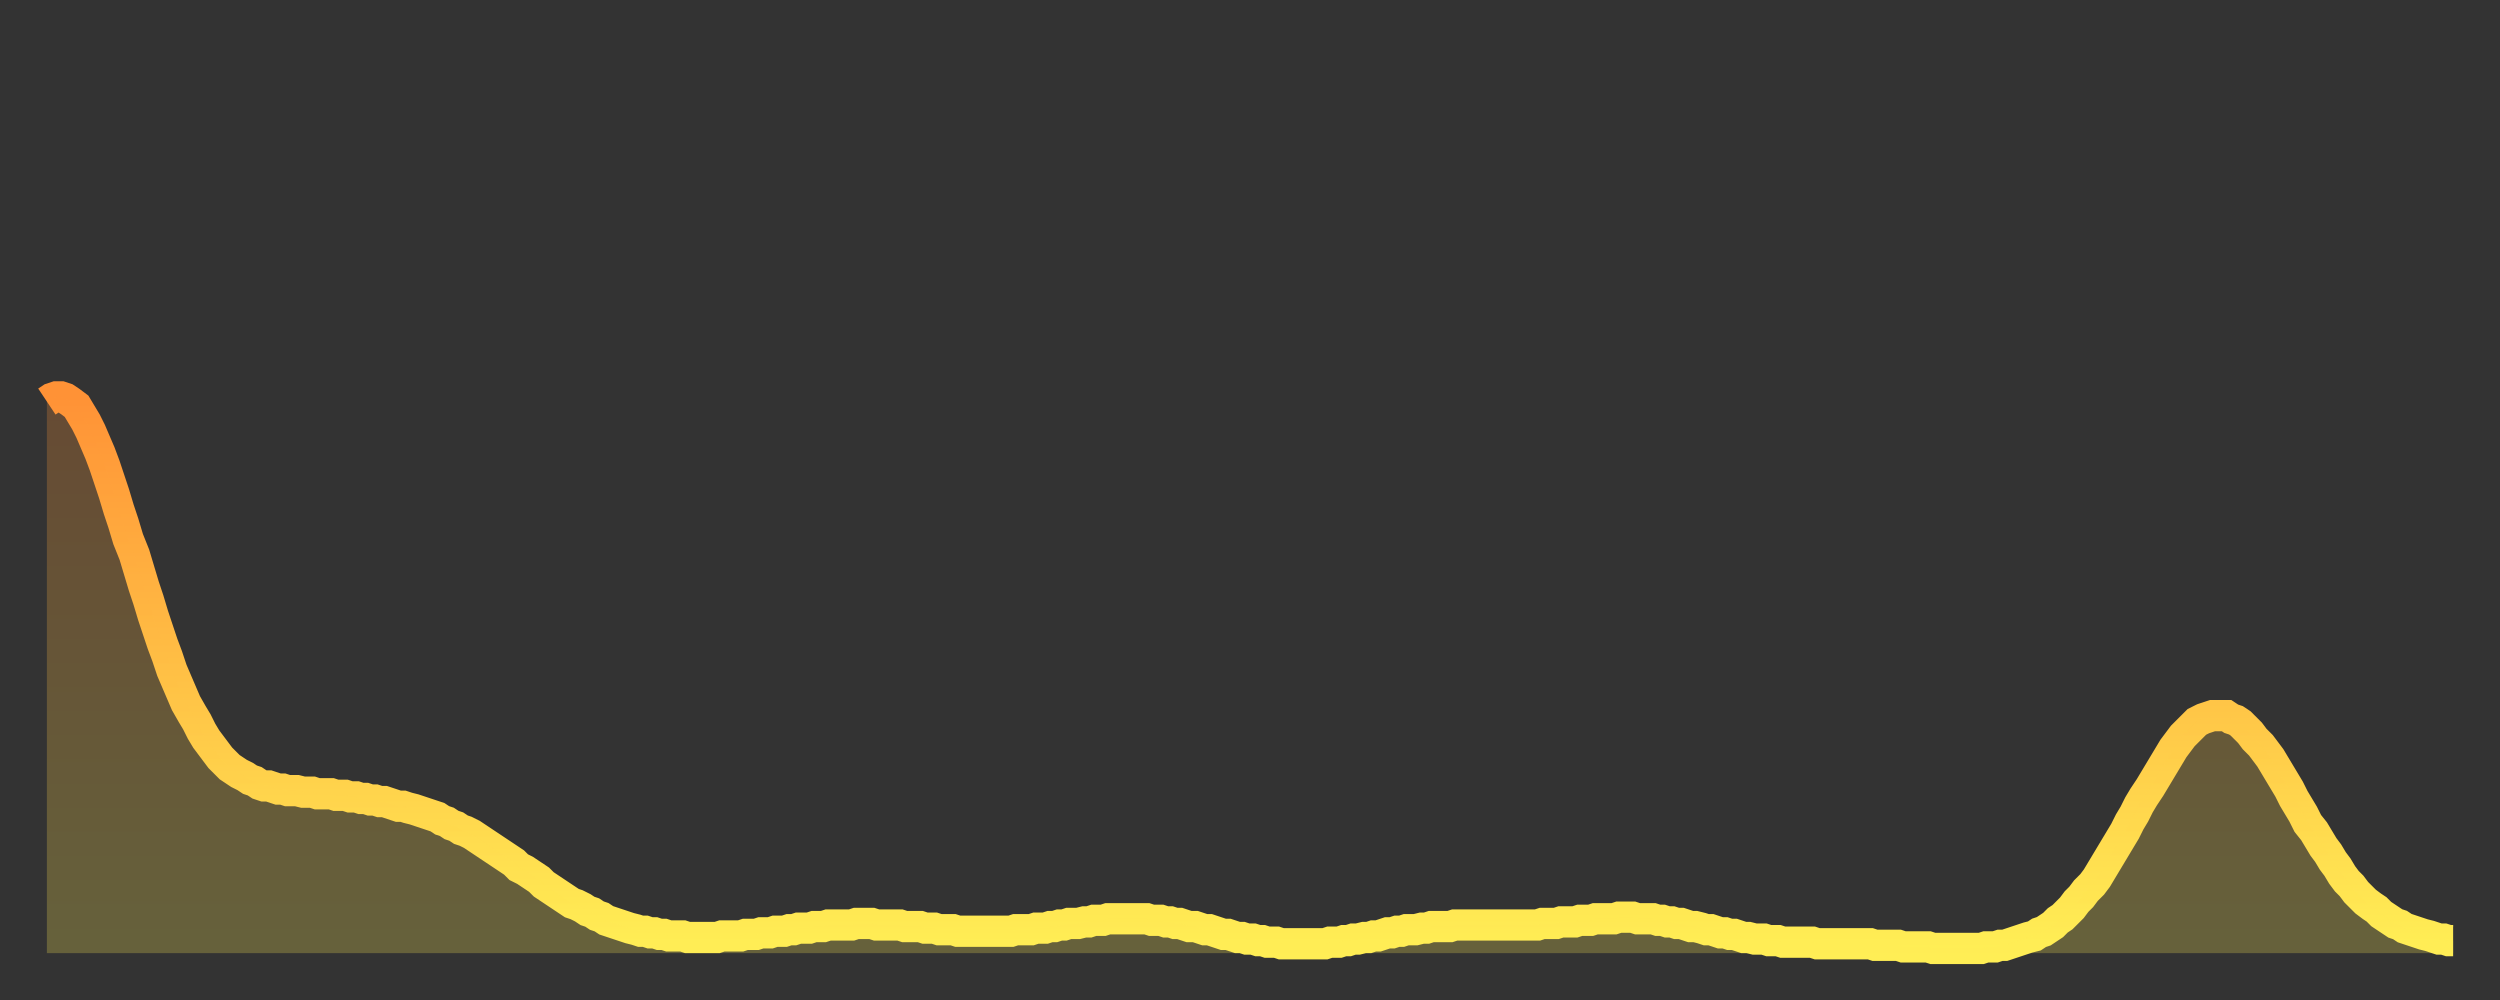 <?xml version="1.0" encoding="utf-8" ?>
<svg baseProfile="full" height="64" version="1.1" width="160" xmlns="http://www.w3.org/2000/svg" xmlns:ev="http://www.w3.org/2001/xml-events" xmlns:xlink="http://www.w3.org/1999/xlink"><rect width="100%" height="100%" fill="#333333" stroke="none"/><defs><linearGradient id="id226740" x1="0" x2="0" y1="0" y2="1"><stop offset="0%" stop-color="#ff9236" /><stop offset="50%" stop-color="#ffc045" /><stop offset="100%" stop-color="#ffee55" /></linearGradient></defs><g transform="translate(3,3)"><g><path d="M 0.0 22.7 0.3 22.5 0.6 22.4 0.9 22.4 1.2 22.5 1.5 22.7 1.9 23.0 2.2 23.5 2.5 24.0 2.8 24.6 3.1 25.3 3.4 26.0 3.7 26.8 4.0 27.7 4.3 28.6 4.6 29.6 4.9 30.5 5.2 31.5 5.6 32.5 5.9 33.5 6.2 34.5 6.5 35.4 6.8 36.4 7.1 37.3 7.4 38.2 7.7 39.0 8.0 39.9 8.3 40.6 8.6 41.3 8.9 42.0 9.3 42.7 9.6 43.2 9.9 43.8 10.2 44.3 10.5 44.7 10.8 45.1 11.1 45.5 11.4 45.8 11.7 46.1 12.0 46.3 12.3 46.5 12.7 46.7 13.0 46.9 13.3 47.0 13.6 47.2 13.9 47.3 14.2 47.3 14.5 47.4 14.8 47.5 15.1 47.5 15.4 47.6 15.7 47.6 16.0 47.6 16.4 47.7 16.7 47.7 17.0 47.7 17.3 47.8 17.6 47.8 17.9 47.8 18.2 47.8 18.5 47.9 18.8 47.9 19.1 47.9 19.4 48.0 19.8 48.0 20.1 48.1 20.4 48.1 20.7 48.2 21.0 48.2 21.3 48.3 21.6 48.3 21.9 48.4 22.2 48.5 22.5 48.6 22.8 48.6 23.1 48.7 23.5 48.8 23.8 48.9 24.1 49.0 24.4 49.1 24.7 49.2 25.0 49.3 25.3 49.5 25.6 49.6 25.9 49.8 26.2 49.9 26.5 50.1 26.8 50.2 27.2 50.4 27.5 50.6 27.8 50.8 28.1 51.0 28.4 51.2 28.7 51.4 29.0 51.6 29.3 51.8 29.6 52.0 29.9 52.2 30.2 52.5 30.6 52.7 30.9 52.9 31.2 53.1 31.5 53.3 31.8 53.6 32.1 53.8 32.4 54.0 32.7 54.2 33.0 54.4 33.3 54.6 33.6 54.8 33.9 54.9 34.3 55.1 34.6 55.3 34.9 55.4 35.2 55.6 35.5 55.7 35.8 55.9 36.1 56.0 36.4 56.1 36.7 56.2 37.0 56.3 37.3 56.4 37.7 56.5 38.0 56.6 38.3 56.6 38.6 56.7 38.9 56.7 39.2 56.8 39.5 56.8 39.8 56.9 40.1 56.9 40.4 56.9 40.7 56.9 41.0 57.0 41.4 57.0 41.7 57.0 42.0 57.0 42.3 57.0 42.6 57.0 42.9 57.0 43.2 56.9 43.5 56.9 43.8 56.9 44.1 56.9 44.4 56.9 44.7 56.8 45.1 56.8 45.4 56.8 45.7 56.7 46.0 56.7 46.3 56.7 46.6 56.6 46.9 56.6 47.2 56.6 47.5 56.5 47.8 56.5 48.1 56.4 48.5 56.4 48.8 56.4 49.1 56.3 49.4 56.3 49.7 56.3 50.0 56.2 50.3 56.2 50.6 56.2 50.9 56.2 51.2 56.2 51.5 56.2 51.8 56.1 52.2 56.1 52.5 56.1 52.8 56.1 53.1 56.2 53.4 56.2 53.7 56.2 54.0 56.2 54.3 56.2 54.6 56.2 54.9 56.3 55.2 56.3 55.6 56.3 55.9 56.3 56.2 56.4 56.5 56.4 56.8 56.4 57.1 56.5 57.4 56.5 57.7 56.5 58.0 56.5 58.3 56.6 58.6 56.6 58.9 56.6 59.3 56.6 59.6 56.6 59.9 56.6 60.2 56.6 60.5 56.6 60.8 56.6 61.1 56.6 61.4 56.6 61.7 56.6 62.0 56.5 62.3 56.5 62.6 56.5 63.0 56.5 63.3 56.4 63.6 56.4 63.9 56.4 64.2 56.3 64.5 56.3 64.8 56.2 65.1 56.2 65.4 56.1 65.7 56.1 66.0 56.1 66.4 56.0 66.7 56.0 67.0 55.9 67.3 55.9 67.6 55.9 67.9 55.8 68.2 55.8 68.5 55.8 68.8 55.8 69.1 55.8 69.4 55.8 69.7 55.8 70.1 55.8 70.4 55.8 70.7 55.9 71.0 55.9 71.3 55.9 71.6 56.0 71.9 56.0 72.2 56.1 72.5 56.1 72.8 56.2 73.1 56.3 73.5 56.3 73.8 56.4 74.1 56.5 74.4 56.5 74.7 56.6 75.0 56.7 75.3 56.8 75.6 56.8 75.9 56.9 76.2 57.0 76.5 57.0 76.8 57.1 77.2 57.1 77.5 57.2 77.8 57.2 78.1 57.3 78.4 57.3 78.7 57.3 79.0 57.4 79.3 57.4 79.6 57.4 79.9 57.4 80.2 57.4 80.5 57.4 80.9 57.4 81.2 57.4 81.5 57.4 81.8 57.4 82.1 57.3 82.4 57.3 82.7 57.3 83.0 57.2 83.3 57.2 83.6 57.1 83.9 57.1 84.3 57.0 84.6 57.0 84.9 56.9 85.2 56.9 85.5 56.8 85.8 56.7 86.1 56.7 86.4 56.6 86.7 56.6 87.0 56.5 87.3 56.5 87.6 56.5 88.0 56.4 88.3 56.4 88.6 56.3 88.9 56.3 89.2 56.3 89.5 56.3 89.8 56.3 90.1 56.2 90.4 56.2 90.7 56.2 91.0 56.2 91.4 56.2 91.7 56.2 92.0 56.2 92.3 56.2 92.6 56.2 92.9 56.2 93.2 56.2 93.5 56.2 93.8 56.2 94.1 56.2 94.4 56.2 94.7 56.2 95.1 56.2 95.4 56.2 95.7 56.1 96.0 56.1 96.3 56.1 96.6 56.1 96.9 56.0 97.2 56.0 97.5 56.0 97.8 56.0 98.1 55.9 98.4 55.9 98.8 55.9 99.1 55.8 99.4 55.8 99.7 55.8 100.0 55.8 100.3 55.8 100.6 55.7 100.9 55.7 101.2 55.7 101.5 55.7 101.8 55.8 102.2 55.8 102.5 55.8 102.8 55.8 103.1 55.9 103.4 55.9 103.7 56.0 104.0 56.0 104.3 56.1 104.6 56.1 104.9 56.2 105.2 56.3 105.5 56.3 105.9 56.4 106.2 56.5 106.5 56.5 106.8 56.6 107.1 56.7 107.4 56.7 107.7 56.8 108.0 56.8 108.3 56.9 108.6 57.0 108.9 57.0 109.3 57.1 109.6 57.1 109.9 57.1 110.2 57.2 110.5 57.2 110.8 57.2 111.1 57.3 111.4 57.3 111.7 57.3 112.0 57.3 112.3 57.3 112.6 57.3 113.0 57.3 113.3 57.4 113.6 57.4 113.9 57.4 114.2 57.4 114.5 57.4 114.8 57.4 115.1 57.4 115.4 57.4 115.7 57.4 116.0 57.4 116.3 57.4 116.7 57.4 117.0 57.5 117.3 57.5 117.6 57.5 117.9 57.5 118.2 57.5 118.5 57.5 118.8 57.6 119.1 57.6 119.4 57.6 119.7 57.6 120.1 57.6 120.4 57.6 120.7 57.7 121.0 57.7 121.3 57.7 121.6 57.7 121.9 57.7 122.2 57.7 122.5 57.7 122.8 57.7 123.1 57.7 123.4 57.7 123.8 57.7 124.1 57.6 124.4 57.6 124.7 57.6 125.0 57.5 125.3 57.5 125.6 57.4 125.9 57.3 126.2 57.2 126.5 57.1 126.8 57.0 127.2 56.9 127.5 56.7 127.8 56.6 128.1 56.4 128.4 56.2 128.7 55.9 129.0 55.7 129.3 55.4 129.6 55.1 129.9 54.7 130.2 54.4 130.5 54.0 130.9 53.6 131.2 53.2 131.5 52.7 131.8 52.2 132.1 51.7 132.4 51.2 132.7 50.7 133.0 50.2 133.3 49.6 133.6 49.1 133.9 48.5 134.2 48.0 134.6 47.4 134.9 46.9 135.2 46.4 135.5 45.9 135.8 45.4 136.1 44.9 136.4 44.5 136.7 44.1 137.0 43.8 137.3 43.5 137.6 43.2 138.0 43.0 138.3 42.9 138.6 42.8 138.9 42.8 139.2 42.8 139.5 42.8 139.8 43.0 140.1 43.1 140.4 43.3 140.7 43.6 141.0 43.9 141.3 44.3 141.7 44.7 142.0 45.1 142.3 45.5 142.6 46.0 142.9 46.5 143.2 47.0 143.5 47.5 143.8 48.1 144.1 48.6 144.4 49.1 144.7 49.7 145.1 50.2 145.4 50.7 145.7 51.2 146.0 51.6 146.3 52.1 146.6 52.5 146.9 53.0 147.2 53.4 147.5 53.7 147.8 54.1 148.1 54.4 148.4 54.7 148.8 55.0 149.1 55.2 149.4 55.5 149.7 55.7 150.0 55.9 150.3 56.1 150.6 56.2 150.9 56.4 151.2 56.5 151.5 56.6 151.8 56.7 152.1 56.8 152.5 56.9 152.8 57.0 153.1 57.1 153.4 57.1 153.7 57.2 154.0 57.2" fill="none" id="graph-curve" opacity="1" stroke="url(#id226740)" stroke-width="2" /><path d="M 0 58 L 0.0 22.7 0.3 22.5 0.6 22.4 0.9 22.4 1.2 22.5 1.5 22.7 1.9 23.0 2.2 23.5 2.5 24.0 2.8 24.6 3.1 25.3 3.4 26.0 3.7 26.8 4.0 27.7 4.3 28.6 4.6 29.6 4.9 30.5 5.2 31.5 5.6 32.5 5.9 33.5 6.2 34.5 6.5 35.4 6.8 36.4 7.1 37.3 7.4 38.2 7.7 39.0 8.0 39.9 8.3 40.6 8.6 41.3 8.9 42.0 9.3 42.7 9.6 43.2 9.9 43.8 10.2 44.3 10.5 44.7 10.8 45.1 11.1 45.5 11.4 45.8 11.7 46.1 12.0 46.3 12.3 46.5 12.7 46.7 13.0 46.9 13.3 47.0 13.6 47.2 13.9 47.3 14.2 47.3 14.5 47.4 14.8 47.5 15.1 47.5 15.4 47.6 15.7 47.6 16.0 47.6 16.4 47.7 16.7 47.7 17.0 47.7 17.3 47.8 17.6 47.8 17.9 47.8 18.2 47.8 18.5 47.9 18.8 47.9 19.1 47.9 19.4 48.0 19.8 48.0 20.1 48.1 20.4 48.1 20.7 48.2 21.0 48.2 21.3 48.3 21.6 48.3 21.9 48.4 22.2 48.5 22.5 48.6 22.8 48.6 23.1 48.7 23.5 48.8 23.8 48.9 24.1 49.0 24.4 49.1 24.7 49.2 25.0 49.3 25.3 49.5 25.6 49.6 25.9 49.8 26.2 49.9 26.5 50.1 26.8 50.2 27.2 50.4 27.5 50.6 27.8 50.8 28.1 51.0 28.4 51.2 28.7 51.4 29.0 51.6 29.3 51.8 29.6 52.0 29.9 52.2 30.2 52.5 30.6 52.7 30.9 52.9 31.2 53.1 31.5 53.3 31.8 53.6 32.1 53.8 32.4 54.0 32.7 54.2 33.0 54.4 33.3 54.6 33.6 54.8 33.9 54.9 34.3 55.1 34.6 55.3 34.9 55.4 35.2 55.6 35.5 55.7 35.8 55.9 36.1 56.0 36.4 56.1 36.7 56.2 37.0 56.3 37.3 56.4 37.7 56.5 38.0 56.6 38.3 56.6 38.6 56.7 38.9 56.7 39.2 56.8 39.5 56.8 39.8 56.9 40.1 56.9 40.4 56.9 40.7 56.9 41.0 57.0 41.4 57.0 41.7 57.0 42.0 57.0 42.3 57.0 42.6 57.0 42.9 57.0 43.2 56.9 43.5 56.9 43.8 56.9 44.1 56.9 44.4 56.9 44.7 56.8 45.1 56.8 45.4 56.8 45.7 56.7 46.0 56.7 46.3 56.7 46.6 56.6 46.9 56.6 47.2 56.6 47.5 56.5 47.8 56.5 48.1 56.4 48.5 56.4 48.8 56.4 49.1 56.3 49.4 56.3 49.7 56.3 50.0 56.2 50.3 56.2 50.6 56.2 50.9 56.2 51.2 56.2 51.5 56.2 51.8 56.1 52.2 56.1 52.5 56.1 52.8 56.1 53.1 56.2 53.4 56.2 53.7 56.2 54.0 56.2 54.3 56.2 54.6 56.2 54.9 56.3 55.2 56.3 55.6 56.3 55.9 56.3 56.2 56.4 56.5 56.4 56.8 56.4 57.1 56.5 57.4 56.5 57.7 56.5 58.0 56.5 58.3 56.6 58.6 56.6 58.9 56.6 59.3 56.6 59.6 56.6 59.9 56.6 60.2 56.6 60.5 56.6 60.8 56.6 61.1 56.6 61.4 56.6 61.7 56.6 62.0 56.5 62.3 56.5 62.6 56.5 63.0 56.5 63.3 56.4 63.6 56.4 63.9 56.4 64.2 56.3 64.5 56.3 64.8 56.2 65.1 56.2 65.4 56.1 65.7 56.1 66.0 56.1 66.4 56.0 66.7 56.0 67.0 55.9 67.3 55.9 67.6 55.9 67.9 55.8 68.2 55.8 68.5 55.8 68.8 55.8 69.1 55.8 69.4 55.8 69.7 55.8 70.1 55.8 70.4 55.8 70.7 55.9 71.0 55.9 71.3 55.9 71.6 56.0 71.9 56.0 72.2 56.1 72.5 56.1 72.8 56.2 73.1 56.3 73.5 56.3 73.8 56.4 74.1 56.5 74.4 56.5 74.7 56.6 75.0 56.7 75.3 56.8 75.6 56.8 75.9 56.9 76.2 57.0 76.5 57.0 76.8 57.1 77.2 57.1 77.5 57.2 77.8 57.2 78.1 57.3 78.4 57.3 78.7 57.3 79.0 57.4 79.3 57.4 79.6 57.4 79.9 57.4 80.2 57.4 80.5 57.4 80.9 57.4 81.2 57.4 81.5 57.4 81.8 57.4 82.1 57.3 82.4 57.3 82.7 57.3 83.0 57.2 83.3 57.2 83.6 57.1 83.9 57.1 84.3 57.0 84.6 57.0 84.9 56.9 85.2 56.9 85.5 56.8 85.8 56.7 86.1 56.7 86.4 56.6 86.7 56.6 87.0 56.5 87.3 56.5 87.6 56.5 88.0 56.4 88.3 56.4 88.6 56.3 88.9 56.3 89.2 56.3 89.5 56.3 89.8 56.3 90.1 56.2 90.4 56.2 90.7 56.2 91.0 56.2 91.4 56.2 91.7 56.2 92.0 56.2 92.3 56.2 92.6 56.2 92.9 56.2 93.2 56.2 93.5 56.2 93.8 56.2 94.1 56.2 94.4 56.2 94.7 56.2 95.1 56.2 95.4 56.2 95.7 56.1 96.0 56.1 96.3 56.1 96.6 56.1 96.9 56.0 97.2 56.0 97.5 56.0 97.8 56.0 98.1 55.9 98.4 55.9 98.8 55.9 99.1 55.8 99.4 55.8 99.7 55.8 100.0 55.8 100.3 55.8 100.6 55.7 100.9 55.7 101.2 55.7 101.5 55.7 101.8 55.8 102.2 55.8 102.5 55.8 102.8 55.8 103.1 55.9 103.4 55.9 103.7 56.0 104.0 56.0 104.3 56.1 104.6 56.1 104.9 56.2 105.2 56.3 105.5 56.3 105.9 56.4 106.2 56.5 106.5 56.5 106.8 56.6 107.1 56.7 107.4 56.7 107.7 56.8 108.0 56.8 108.3 56.9 108.6 57.0 108.9 57.0 109.3 57.1 109.6 57.1 109.9 57.1 110.2 57.2 110.5 57.2 110.8 57.2 111.1 57.3 111.4 57.3 111.7 57.3 112.0 57.3 112.3 57.3 112.6 57.3 113.0 57.3 113.3 57.4 113.6 57.4 113.9 57.4 114.2 57.4 114.5 57.4 114.8 57.4 115.1 57.4 115.4 57.4 115.7 57.4 116.0 57.4 116.3 57.4 116.7 57.4 117.0 57.5 117.3 57.5 117.6 57.5 117.9 57.5 118.2 57.5 118.5 57.5 118.8 57.6 119.1 57.6 119.4 57.6 119.7 57.6 120.1 57.6 120.4 57.6 120.7 57.7 121.0 57.7 121.3 57.7 121.6 57.7 121.9 57.7 122.2 57.7 122.5 57.7 122.8 57.7 123.1 57.7 123.4 57.7 123.8 57.7 124.1 57.6 124.4 57.6 124.7 57.6 125.0 57.5 125.3 57.5 125.6 57.4 125.9 57.3 126.2 57.2 126.5 57.1 126.8 57.0 127.2 56.9 127.5 56.7 127.8 56.6 128.1 56.4 128.4 56.2 128.7 55.9 129.0 55.7 129.3 55.4 129.6 55.1 129.9 54.7 130.2 54.4 130.5 54.0 130.9 53.6 131.2 53.2 131.5 52.7 131.8 52.2 132.1 51.7 132.4 51.2 132.7 50.7 133.0 50.2 133.3 49.6 133.6 49.1 133.9 48.5 134.2 48.0 134.6 47.4 134.9 46.9 135.2 46.4 135.5 45.9 135.8 45.4 136.1 44.9 136.4 44.5 136.7 44.1 137.0 43.8 137.3 43.5 137.6 43.2 138.0 43.0 138.3 42.9 138.6 42.8 138.9 42.8 139.2 42.8 139.5 42.8 139.8 43.0 140.1 43.1 140.4 43.3 140.7 43.6 141.0 43.9 141.3 44.3 141.7 44.7 142.0 45.1 142.3 45.5 142.6 46.0 142.9 46.5 143.2 47.0 143.5 47.5 143.8 48.1 144.1 48.6 144.4 49.1 144.7 49.7 145.1 50.2 145.4 50.7 145.7 51.2 146.0 51.6 146.3 52.1 146.6 52.5 146.9 53.0 147.2 53.4 147.5 53.7 147.8 54.1 148.1 54.4 148.4 54.7 148.8 55.0 149.1 55.2 149.4 55.5 149.7 55.7 150.0 55.9 150.3 56.1 150.6 56.2 150.9 56.4 151.2 56.5 151.5 56.6 151.8 56.7 152.1 56.8 152.5 56.9 152.8 57.0 153.1 57.1 153.4 57.1 153.7 57.2 154.0 57.2 154 58" fill="url(#id226740)" fill-opacity=".25" id="graph-shadow" /></g></g></svg>
